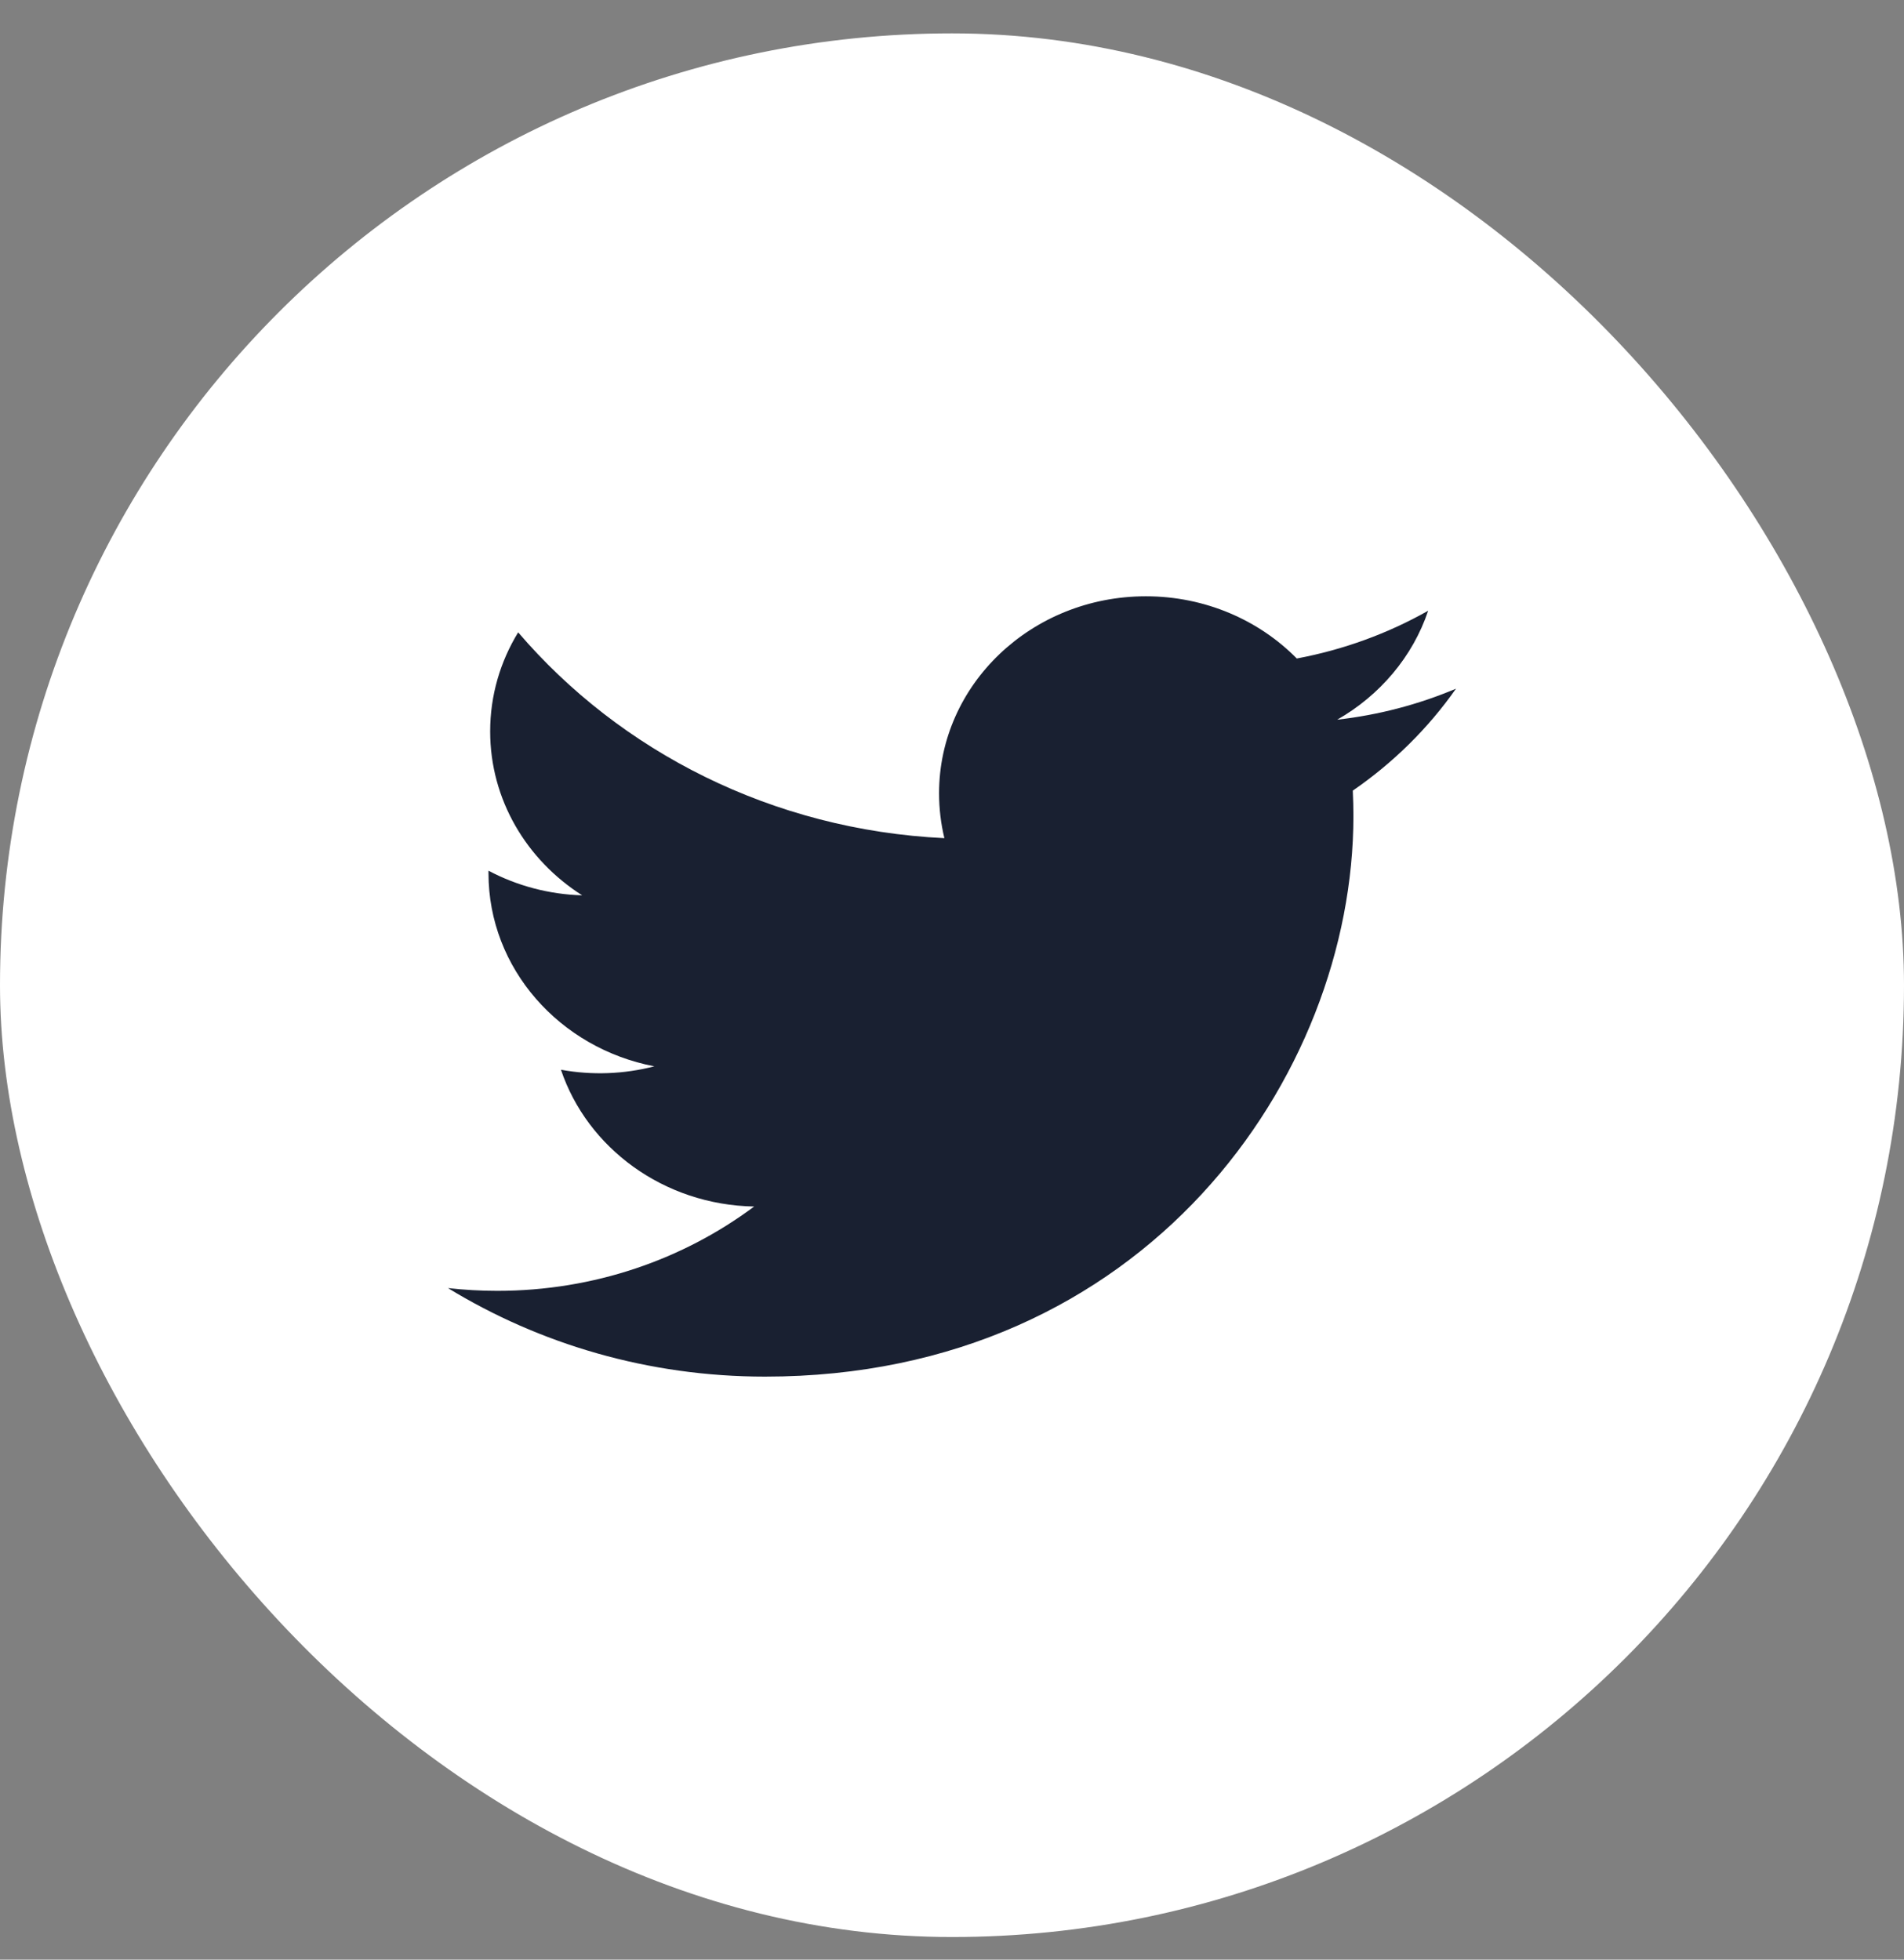 <svg xmlns="http://www.w3.org/2000/svg" width="34" height="35" viewBox="0 0 34 35" fill="none"><rect x="0" y="0" width="34" height="35" fill="#808080" stroke="none"/><rect y="0.596" width="34" height="34" rx="17" fill="white"></rect><g clip-path="url(#clip0_40_180)"><path d="M26 12.3C25.326 12.585 24.611 12.771 23.879 12.854C24.641 12.419 25.227 11.729 25.503 10.908C24.778 11.318 23.985 11.606 23.157 11.761C22.484 11.078 21.524 10.65 20.462 10.65C18.422 10.65 16.769 12.226 16.769 14.168C16.769 14.444 16.802 14.713 16.864 14.97C13.795 14.823 11.074 13.423 9.253 11.294C8.935 11.814 8.753 12.418 8.753 13.063C8.753 14.284 9.405 15.361 10.396 15.991C9.809 15.974 9.236 15.823 8.723 15.551C8.723 15.566 8.723 15.581 8.723 15.596C8.723 17.3 9.996 18.722 11.685 19.045C11.141 19.186 10.571 19.207 10.017 19.106C10.487 20.503 11.851 21.52 13.467 21.549C12.203 22.492 10.611 23.055 8.881 23.055C8.583 23.055 8.289 23.038 8 23.006C9.634 24.004 11.575 24.587 13.661 24.587C20.453 24.587 24.168 19.226 24.168 14.576C24.168 14.424 24.164 14.272 24.157 14.121C24.88 13.623 25.504 13.007 26 12.3Z" fill="#192031"></path></g><defs><clipPath id="clip0_40_180"><rect width="18" height="14" fill="white" transform="translate(8 10.596)"></rect></clipPath></defs></svg>